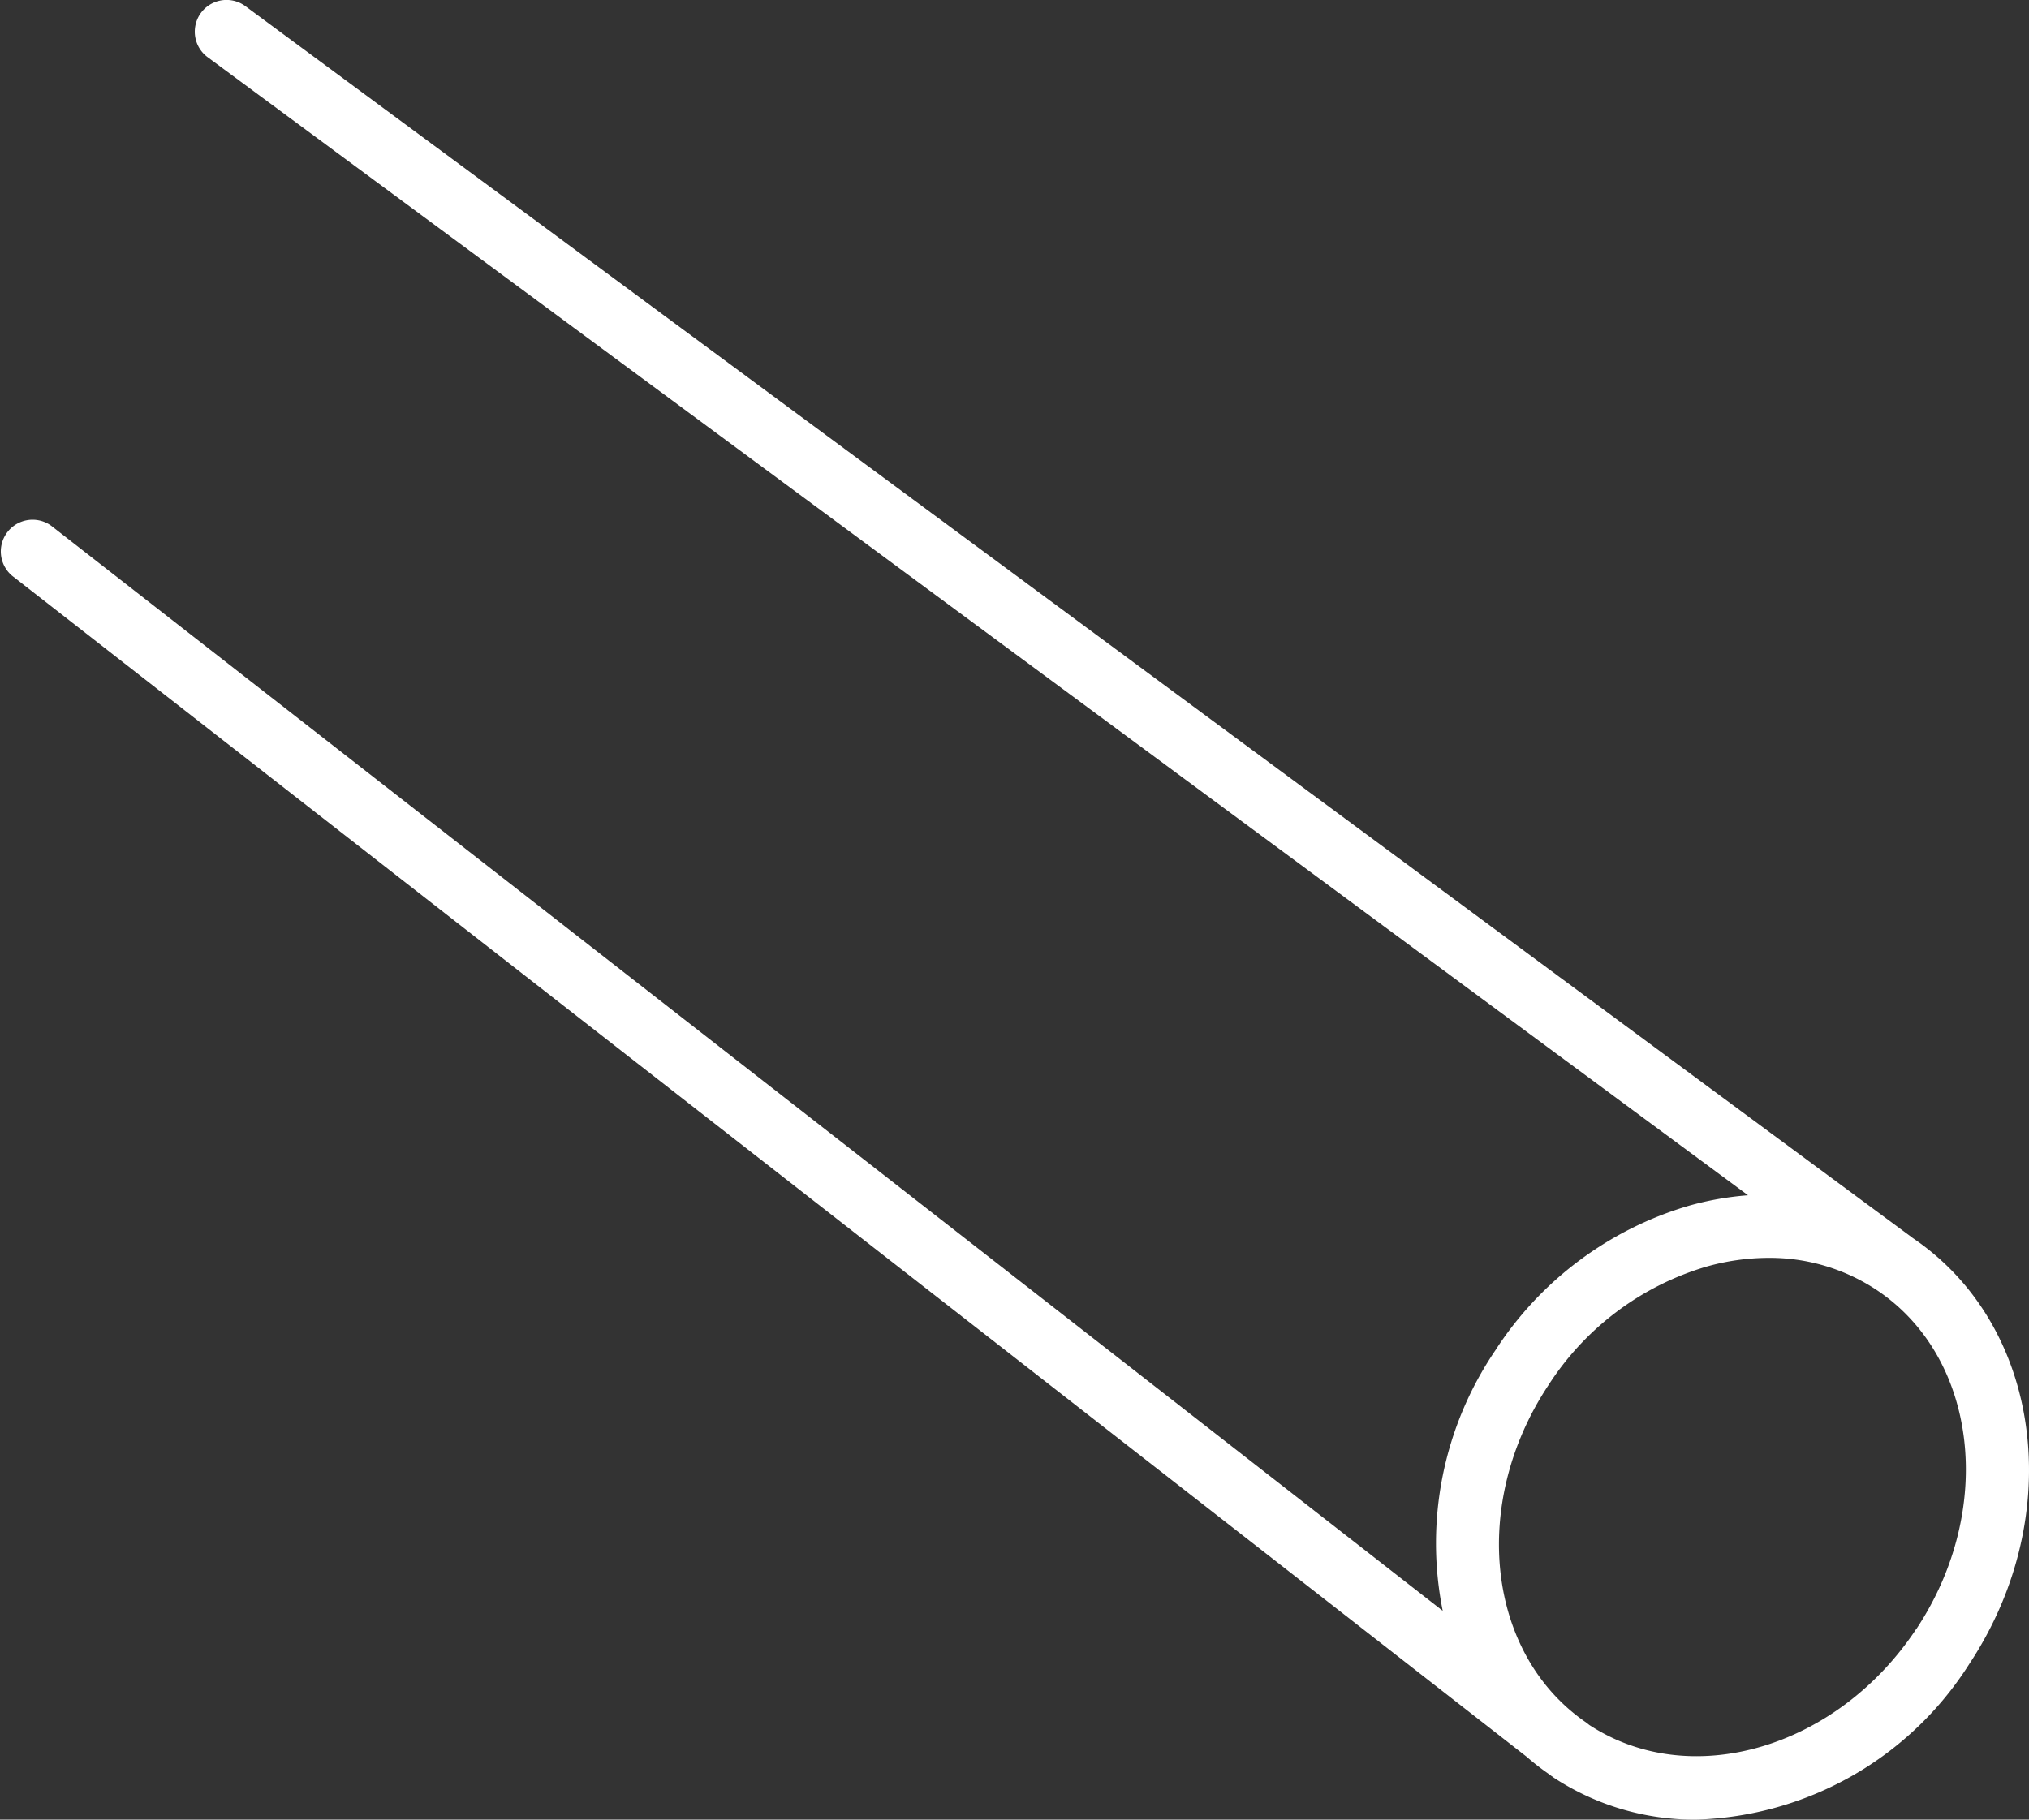<svg
  id="cylindrical-rail"
  xmlns="http://www.w3.org/2000/svg"
  xmlns:xlink="http://www.w3.org/1999/xlink"
  width="79.151"
  height="71"
  viewBox="0 0 79.151 71">
  <rect x="0" y="0" width="79.151" height="71" fill="#333333" stroke="none"/>
  <defs>
    <clipPath id="clip-path">
      <rect id="Rectangle_963" data-name="Rectangle 963" width="79.151" height="71" fill="none" />
    </clipPath>
  </defs>
  <g>
    <g id="Group_4013" data-name="Group 4013" transform="translate(0 0)" clip-path="url(#clip-path)">
      <path
        id="Path_6021"
        data-name="Path 6021"
        d="M74.607,48.3l-.01-.01L9.574.241A1.237,1.237,0,1,0,8.1,2.231L68.19,46.638a11.75,11.75,0,0,0-2.315.411A13.532,13.532,0,0,0,58.326,52.7,13.393,13.393,0,0,0,56.28,62.852L2,20.516A1.239,1.239,0,0,0,.477,22.469L59.552,68.545a9.666,9.666,0,0,0,.878.683l.1.076.015.008c.023.015.043.033.064.049A10.015,10.015,0,0,0,66.162,71a13.064,13.064,0,0,0,10.665-6.082C80.651,59.128,79.65,51.7,74.607,48.3m.153,15.25c-3.084,4.668-8.8,6.35-12.763,3.756l-.1-.081c-3.886-2.647-4.571-8.523-1.5-13.166a11.057,11.057,0,0,1,6.153-4.632,8.994,8.994,0,0,1,2.434-.347,7.549,7.549,0,0,1,4.2,1.238c3.962,2.617,4.671,8.554,1.581,13.232"
        transform="translate(0 0)"
        fill="#FFFFFF"/>
    </g>
  </g>
</svg>